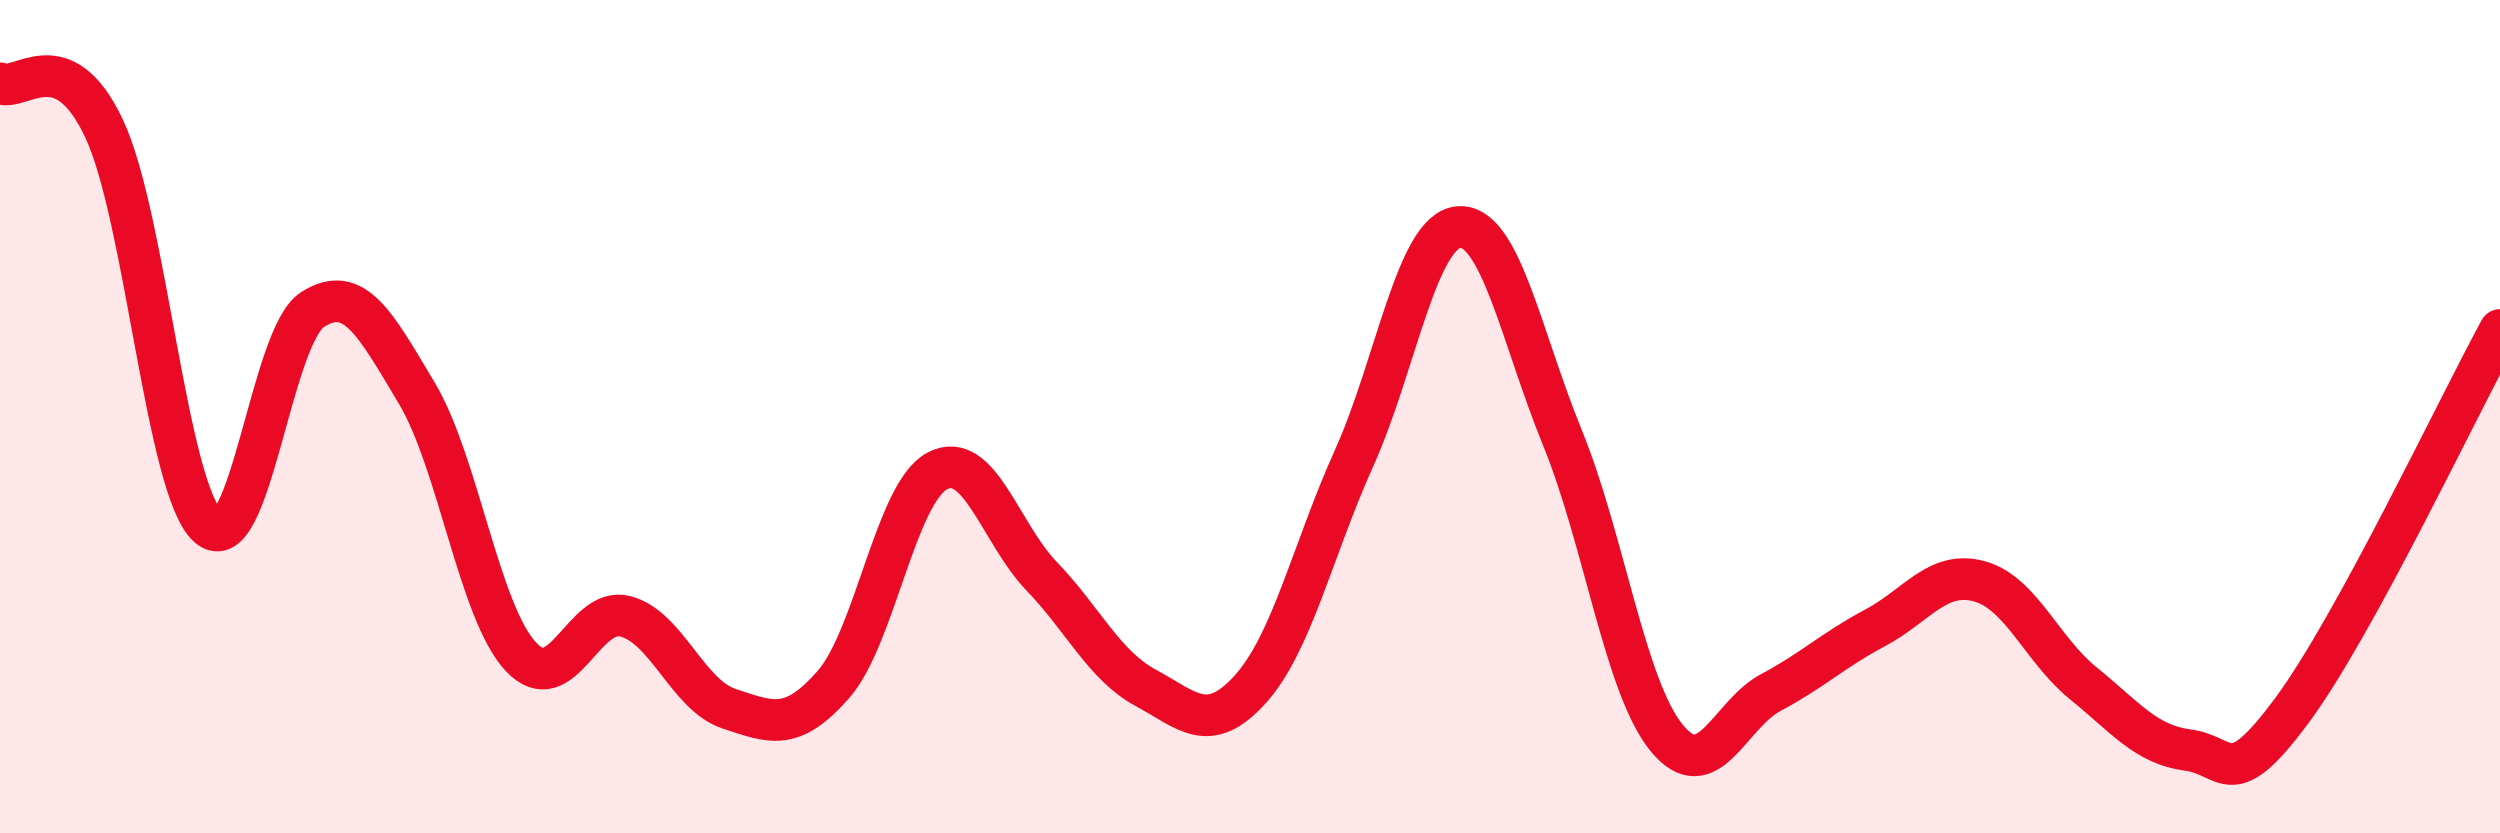 
    <svg width="60" height="20" viewBox="0 0 60 20" xmlns="http://www.w3.org/2000/svg">
      <path
        d="M 0,2 C 0.5,2.22 1.5,0.96 2.5,3.09 C 3.5,5.22 4,11.77 5,12.64 C 6,13.51 6.5,8.07 7.5,7.43 C 8.5,6.79 9,7.76 10,9.43 C 11,11.1 11.5,14.69 12.5,15.76 C 13.5,16.83 14,14.54 15,14.79 C 16,15.04 16.5,16.68 17.5,17.01 C 18.5,17.34 19,17.57 20,16.43 C 21,15.29 21.5,11.82 22.5,11.3 C 23.5,10.78 24,12.79 25,13.83 C 26,14.87 26.5,15.97 27.5,16.51 C 28.5,17.05 29,17.65 30,16.55 C 31,15.45 31.5,13.21 32.5,10.99 C 33.5,8.77 34,5.55 35,5.45 C 36,5.35 36.5,8.06 37.5,10.51 C 38.5,12.96 39,16.49 40,17.71 C 41,18.93 41.5,17.15 42.5,16.62 C 43.5,16.09 44,15.6 45,15.07 C 46,14.54 46.5,13.68 47.5,13.95 C 48.5,14.22 49,15.59 50,16.4 C 51,17.21 51.5,17.87 52.5,18 C 53.5,18.13 53.5,19.08 55,17.06 C 56.5,15.04 59,9.75 60,7.92L60 20L0 20Z"
        fill="#EB0A25"
        opacity="0.1"
        stroke-linecap="round"
        stroke-linejoin="round"
      />
      <path
        d="M 0,2 C 0.5,2.22 1.5,0.96 2.5,3.09 C 3.5,5.22 4,11.77 5,12.64 C 6,13.51 6.5,8.07 7.5,7.43 C 8.5,6.79 9,7.76 10,9.43 C 11,11.1 11.5,14.69 12.5,15.76 C 13.5,16.83 14,14.54 15,14.79 C 16,15.04 16.5,16.68 17.5,17.01 C 18.5,17.34 19,17.57 20,16.43 C 21,15.29 21.5,11.82 22.5,11.3 C 23.5,10.78 24,12.79 25,13.83 C 26,14.87 26.5,15.97 27.5,16.51 C 28.5,17.05 29,17.65 30,16.55 C 31,15.45 31.5,13.21 32.5,10.99 C 33.5,8.77 34,5.55 35,5.45 C 36,5.35 36.5,8.06 37.5,10.51 C 38.5,12.96 39,16.49 40,17.71 C 41,18.93 41.5,17.15 42.5,16.62 C 43.5,16.09 44,15.6 45,15.07 C 46,14.54 46.5,13.68 47.5,13.95 C 48.5,14.22 49,15.59 50,16.4 C 51,17.21 51.5,17.87 52.5,18 C 53.5,18.13 53.5,19.08 55,17.06 C 56.5,15.04 59,9.75 60,7.92"
        stroke="#EB0A25"
        stroke-width="1"
        fill="none"
        stroke-linecap="round"
        stroke-linejoin="round"
      />
    </svg>
  